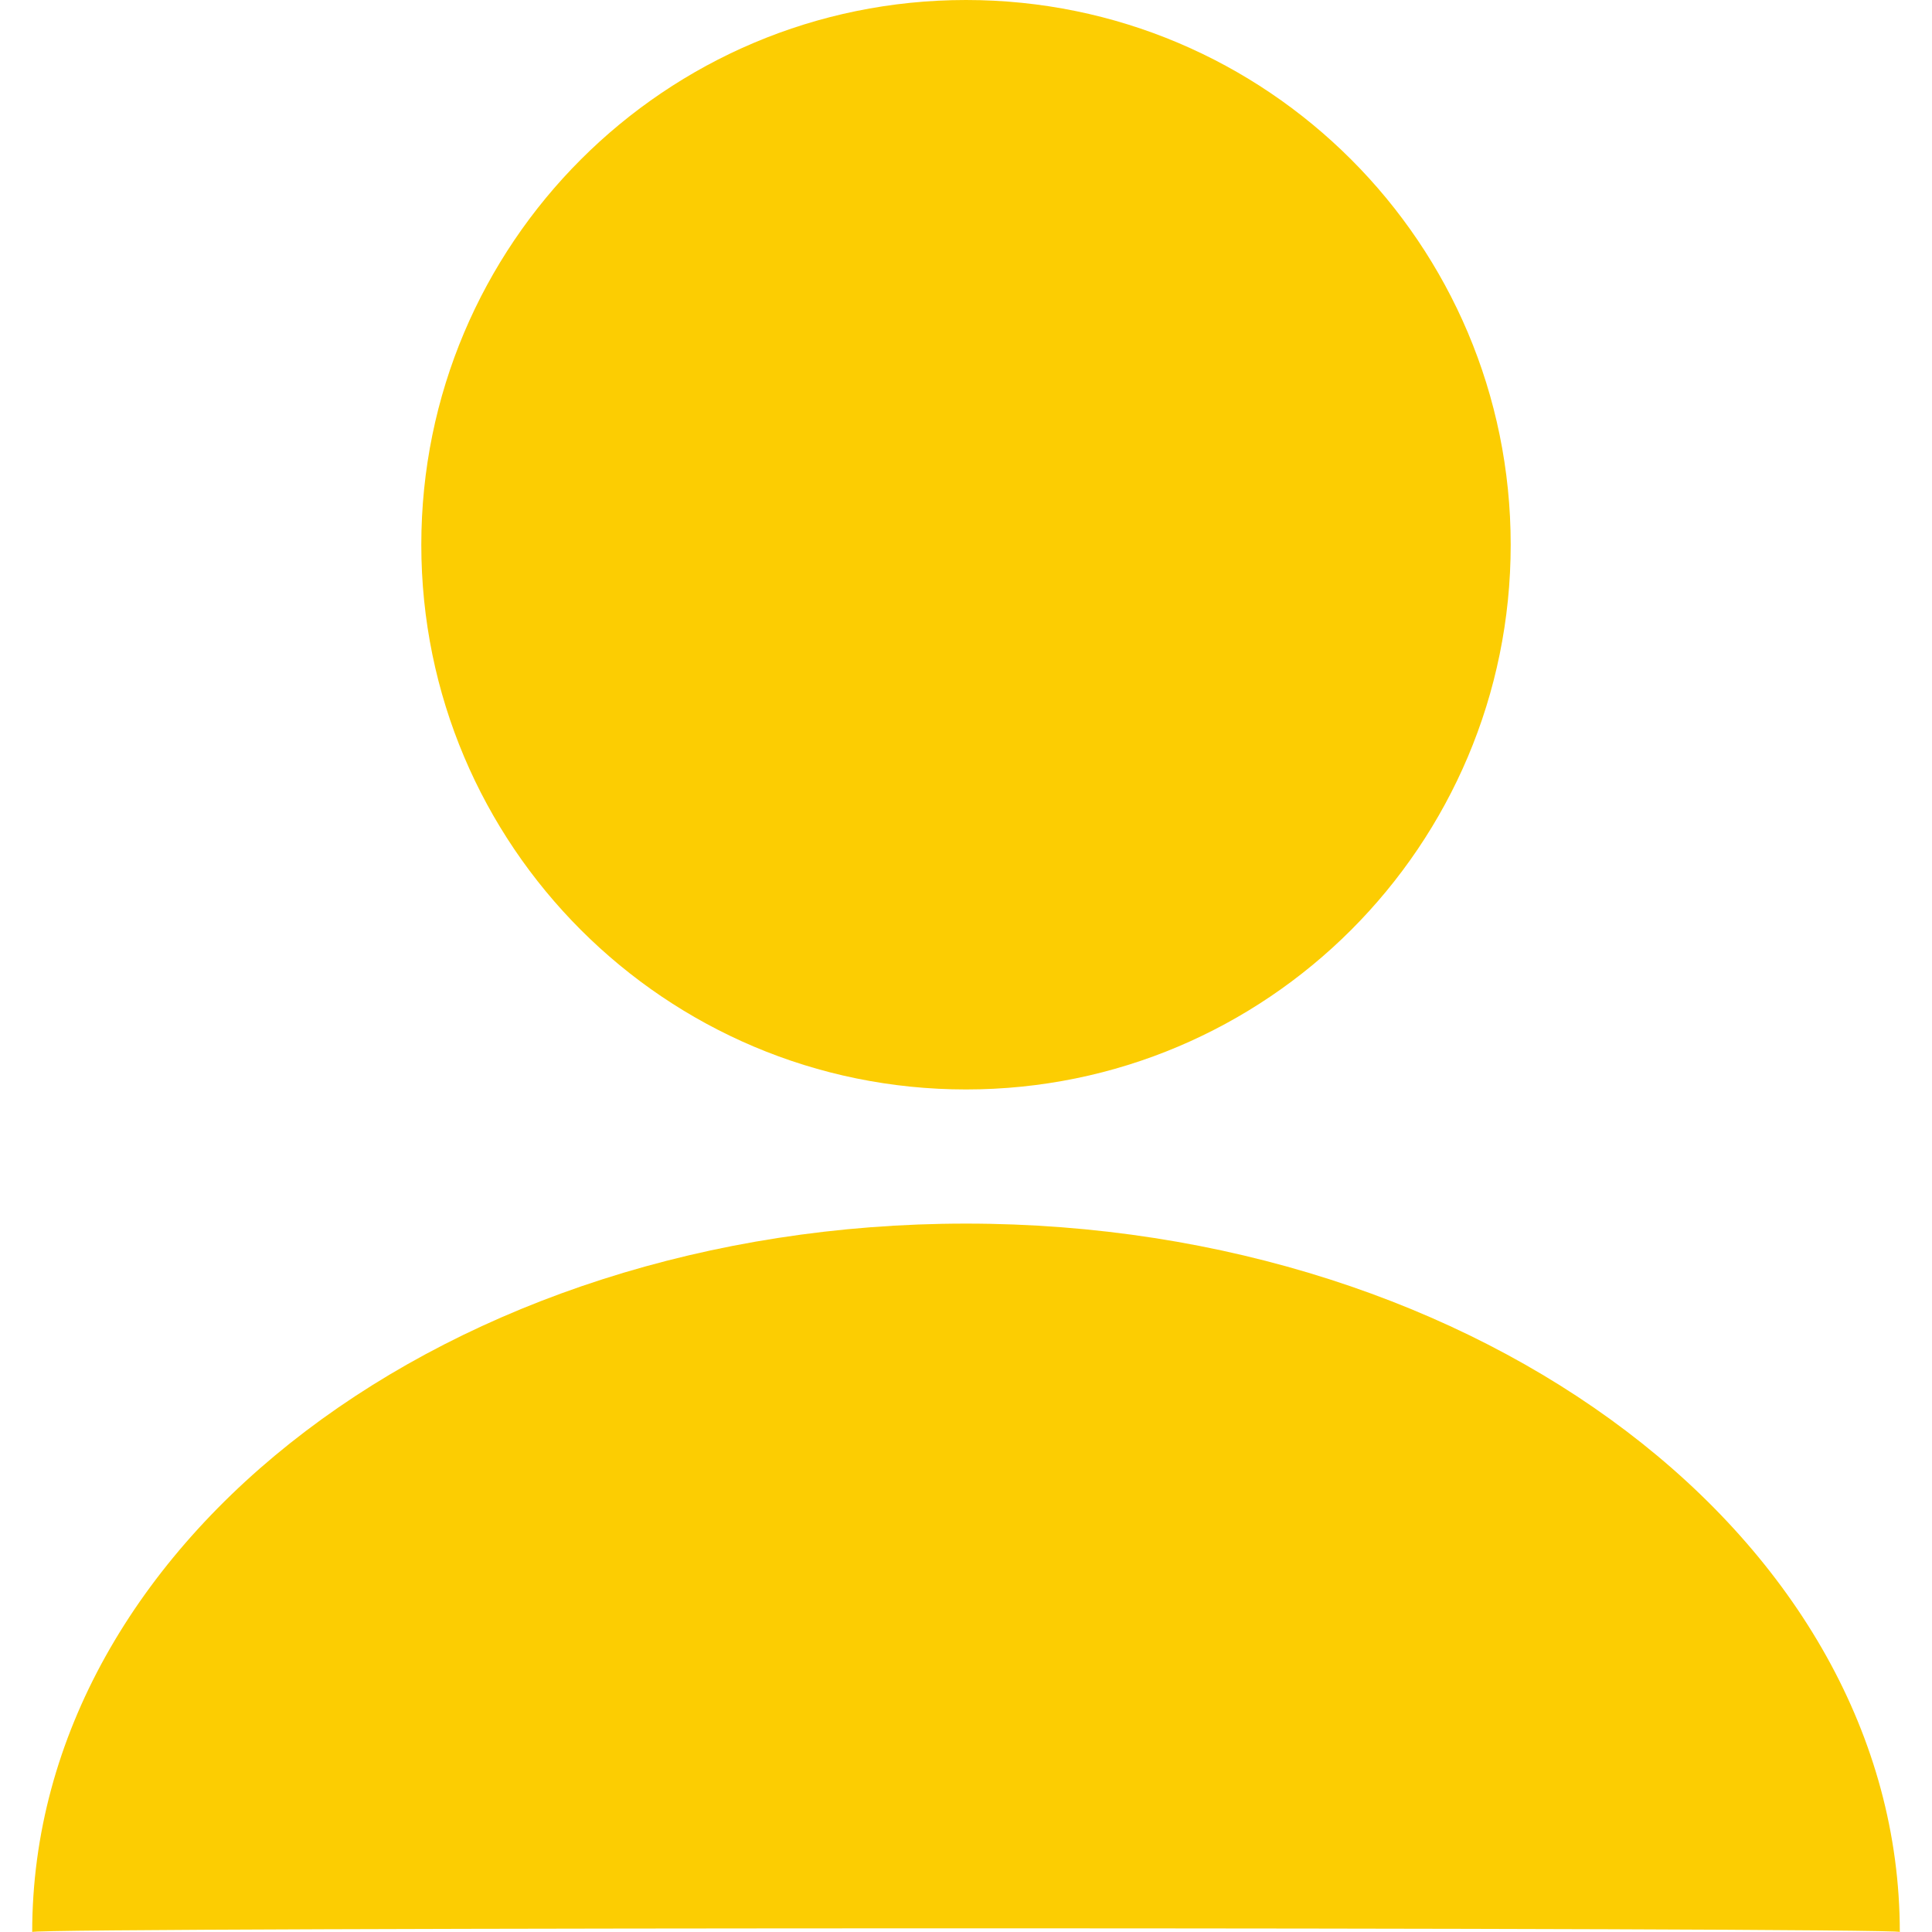 <?xml version="1.0" encoding="utf-8"?>
<!-- Generator: Adobe Illustrator 16.0.0, SVG Export Plug-In . SVG Version: 6.00 Build 0)  -->
<!DOCTYPE svg PUBLIC "-//W3C//DTD SVG 1.1//EN" "http://www.w3.org/Graphics/SVG/1.1/DTD/svg11.dtd">
<svg version="1.1" id="Layer_1" xmlns="http://www.w3.org/2000/svg" xmlns:xlink="http://www.w3.org/1999/xlink" x="0px" y="0px"
	 width="30px" height="30px" viewBox="0 0 30 30" enable-background="new 0 0 30 30" xml:space="preserve">
<g>
	<g>
		<path fill-rule="evenodd" clip-rule="evenodd" fill="#FCCD02" d="M15,16.917c4.672,0,8.458-3.788,8.458-8.458
			C23.458,3.786,19.672,0,15,0S6.542,3.786,6.542,8.459C6.542,13.129,10.328,16.917,15,16.917z M15,19C6.992,19,0.5,23.925,0.5,30
			c0-0.076,29-0.076,29,0C29.5,23.925,23.008,19,15,19z"/>
	</g>
</g>
</svg>
